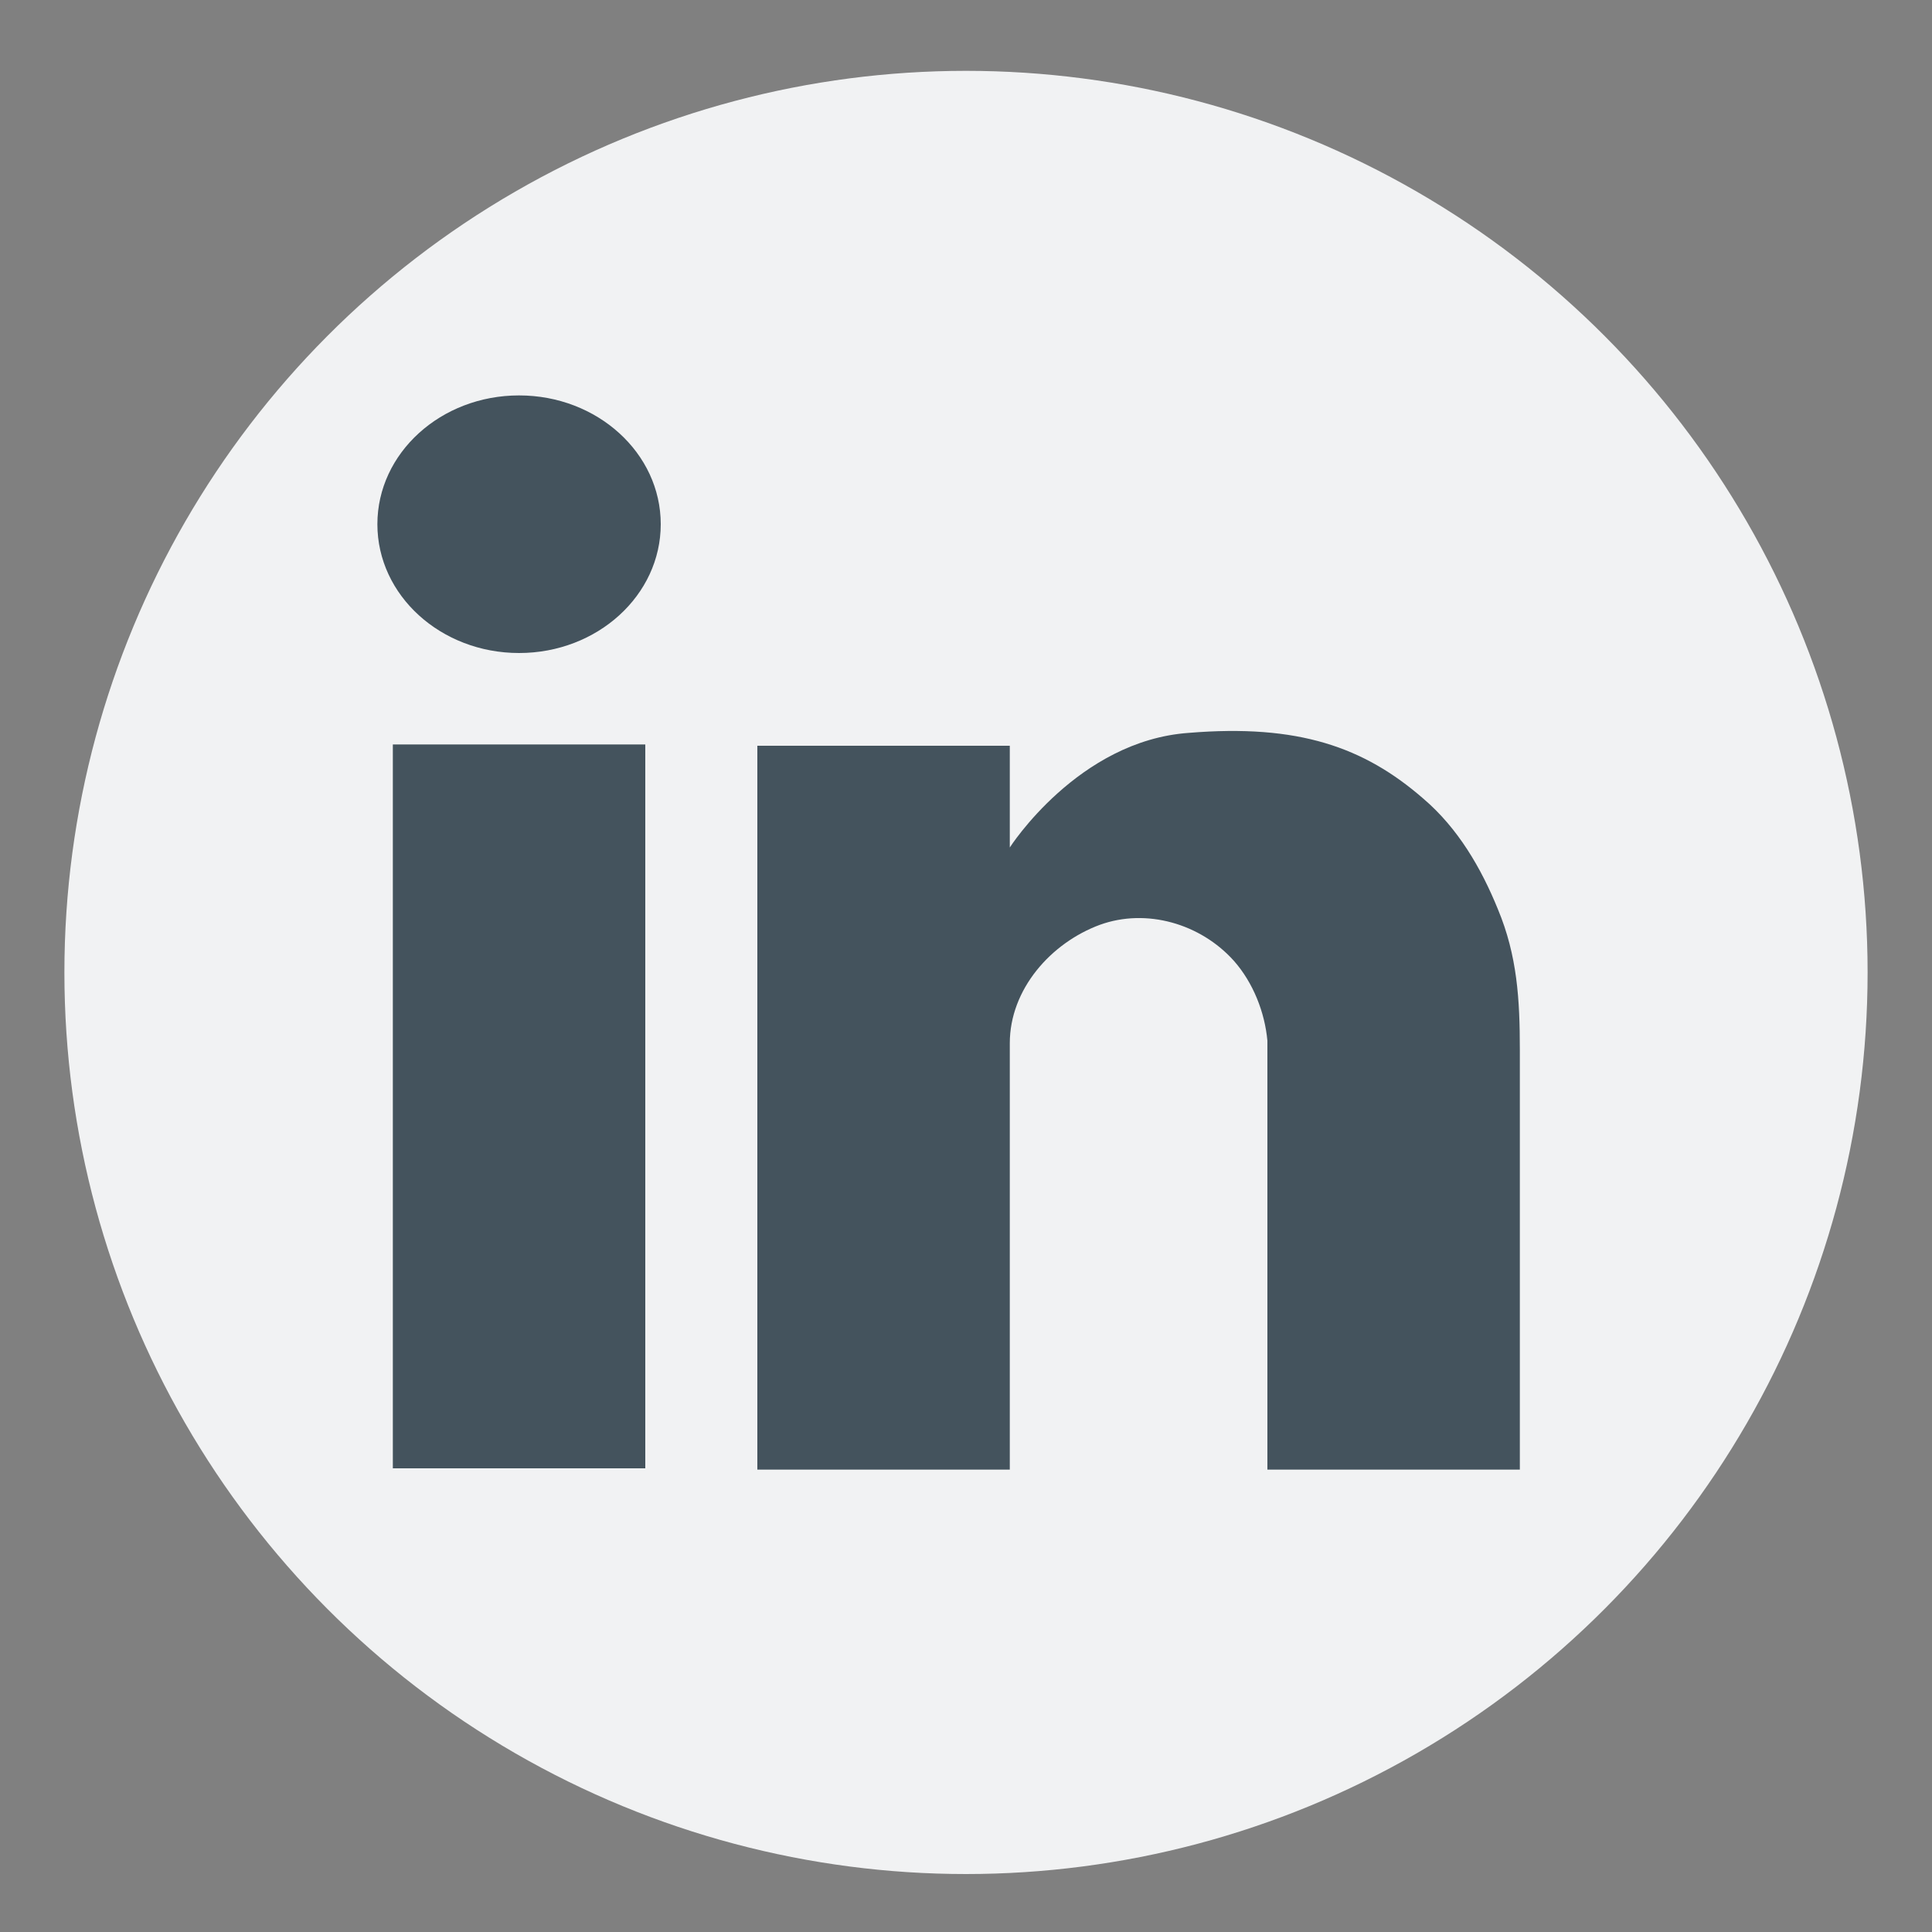 <?xml version="1.0" encoding="utf-8"?>
<!-- Generator: Adobe Illustrator 21.0.0, SVG Export Plug-In . SVG Version: 6.00 Build 0)  -->
<svg version="1.1" id="Layer_1" xmlns="http://www.w3.org/2000/svg" xmlns:xlink="http://www.w3.org/1999/xlink" x="0px" y="0px"
	 viewBox="0 0 150 150" style="enable-background:new 0 0 150 150;" xml:space="preserve">
<rect x="0" y="0" width="150" height="150" fill="#808080" stroke="none"/>
<style type="text/css">
	.st0{fill:#F1F2F3;}
	.st1{fill:#44535D;}
</style>
<circle class="st0" cx="75" cy="75.5" r="70"/>
<g>
	<g id="XMLID_3363_">
		<rect id="XMLID_3366_" x="30.5" y="57.8" class="st1" width="19.6" height="56.2"/>
		<ellipse id="XMLID_3365_" class="st1" cx="40.3" cy="40.7" rx="11" ry="10"/>
		<path id="XMLID_3364_" class="st1" d="M110.5,62c-4.6-4-9.7-5.8-18.2-5.1c-8.6,0.6-13.9,8.9-13.9,8.9v-7.9H58.8v56.2h19.6V81
			c0-4.2,3.2-7.8,7-9.2c3.6-1.3,7.8-0.1,10.4,2.8c1.5,1.7,2.4,4,2.6,6.2v33.3H118c0-4.2,0-8.3,0-12.5c0-6.7,0-13.4,0-20.1
			c0-3.9-0.2-7.3-1.7-10.9C115,67.4,113.2,64.3,110.5,62z"/>
	</g>
</g>
</svg>
